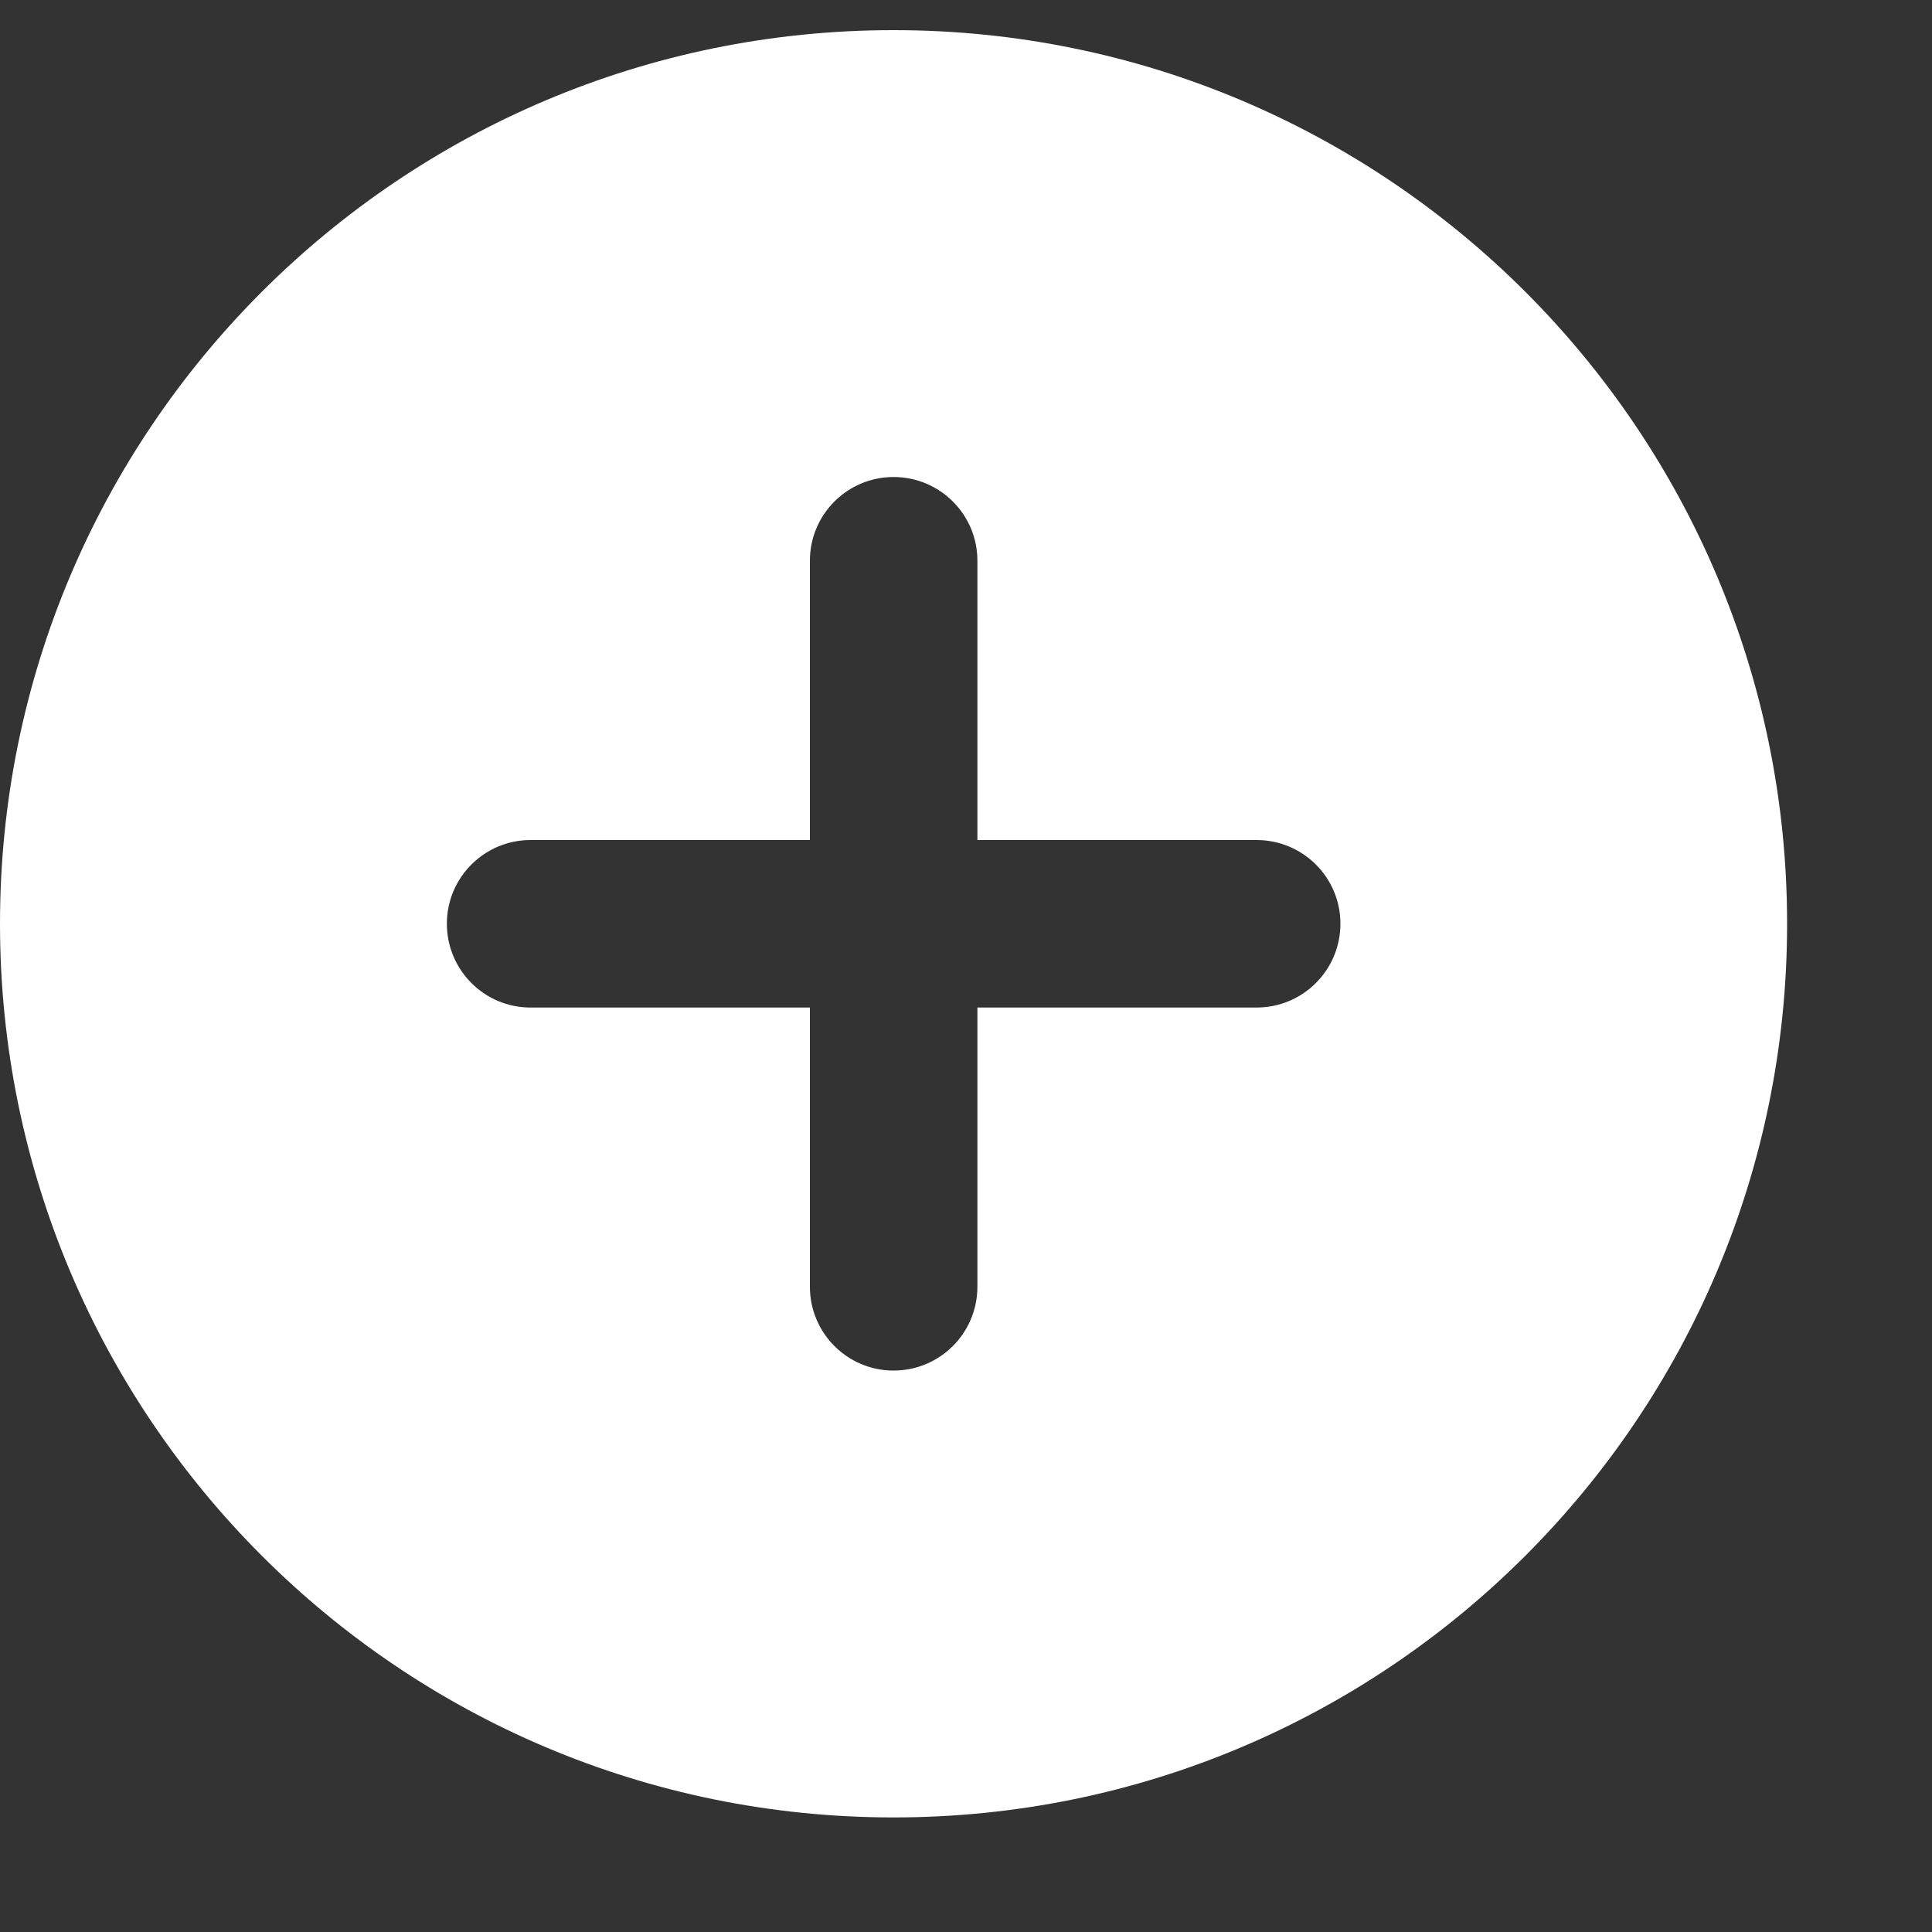 <svg width="10" height="10" viewBox="0 0 10 10" fill="none" xmlns="http://www.w3.org/2000/svg">
<rect x="0" y="0" width="10" height="10" fill="#333333" stroke="none"/>
<g clip-path="url(#clip0_1010_720)">
<path fill-rule="evenodd" clip-rule="evenodd" d="M4.625 0.156C2.071 0.156 0 2.227 0 4.781C0 7.336 2.071 9.407 4.625 9.407C7.18 9.407 9.25 7.336 9.25 4.781C9.25 2.227 7.18 0.156 4.625 0.156ZM5.059 2.902C5.059 2.663 4.865 2.469 4.625 2.469C4.386 2.469 4.192 2.663 4.192 2.902V4.348H2.746C2.507 4.348 2.313 4.542 2.313 4.781C2.313 5.021 2.507 5.215 2.746 5.215H4.192V6.66C4.192 6.9 4.386 7.094 4.625 7.094C4.865 7.094 5.059 6.9 5.059 6.66V5.215H6.504C6.744 5.215 6.938 5.021 6.938 4.781C6.938 4.542 6.744 4.348 6.504 4.348H5.059V2.902Z" fill="white"/>
</g>
<defs>
<clipPath id="clip0_1010_720">
<rect width="9.25" height="9.25" fill="white" transform="translate(0 0.156)"/>
</clipPath>
</defs>
</svg>

